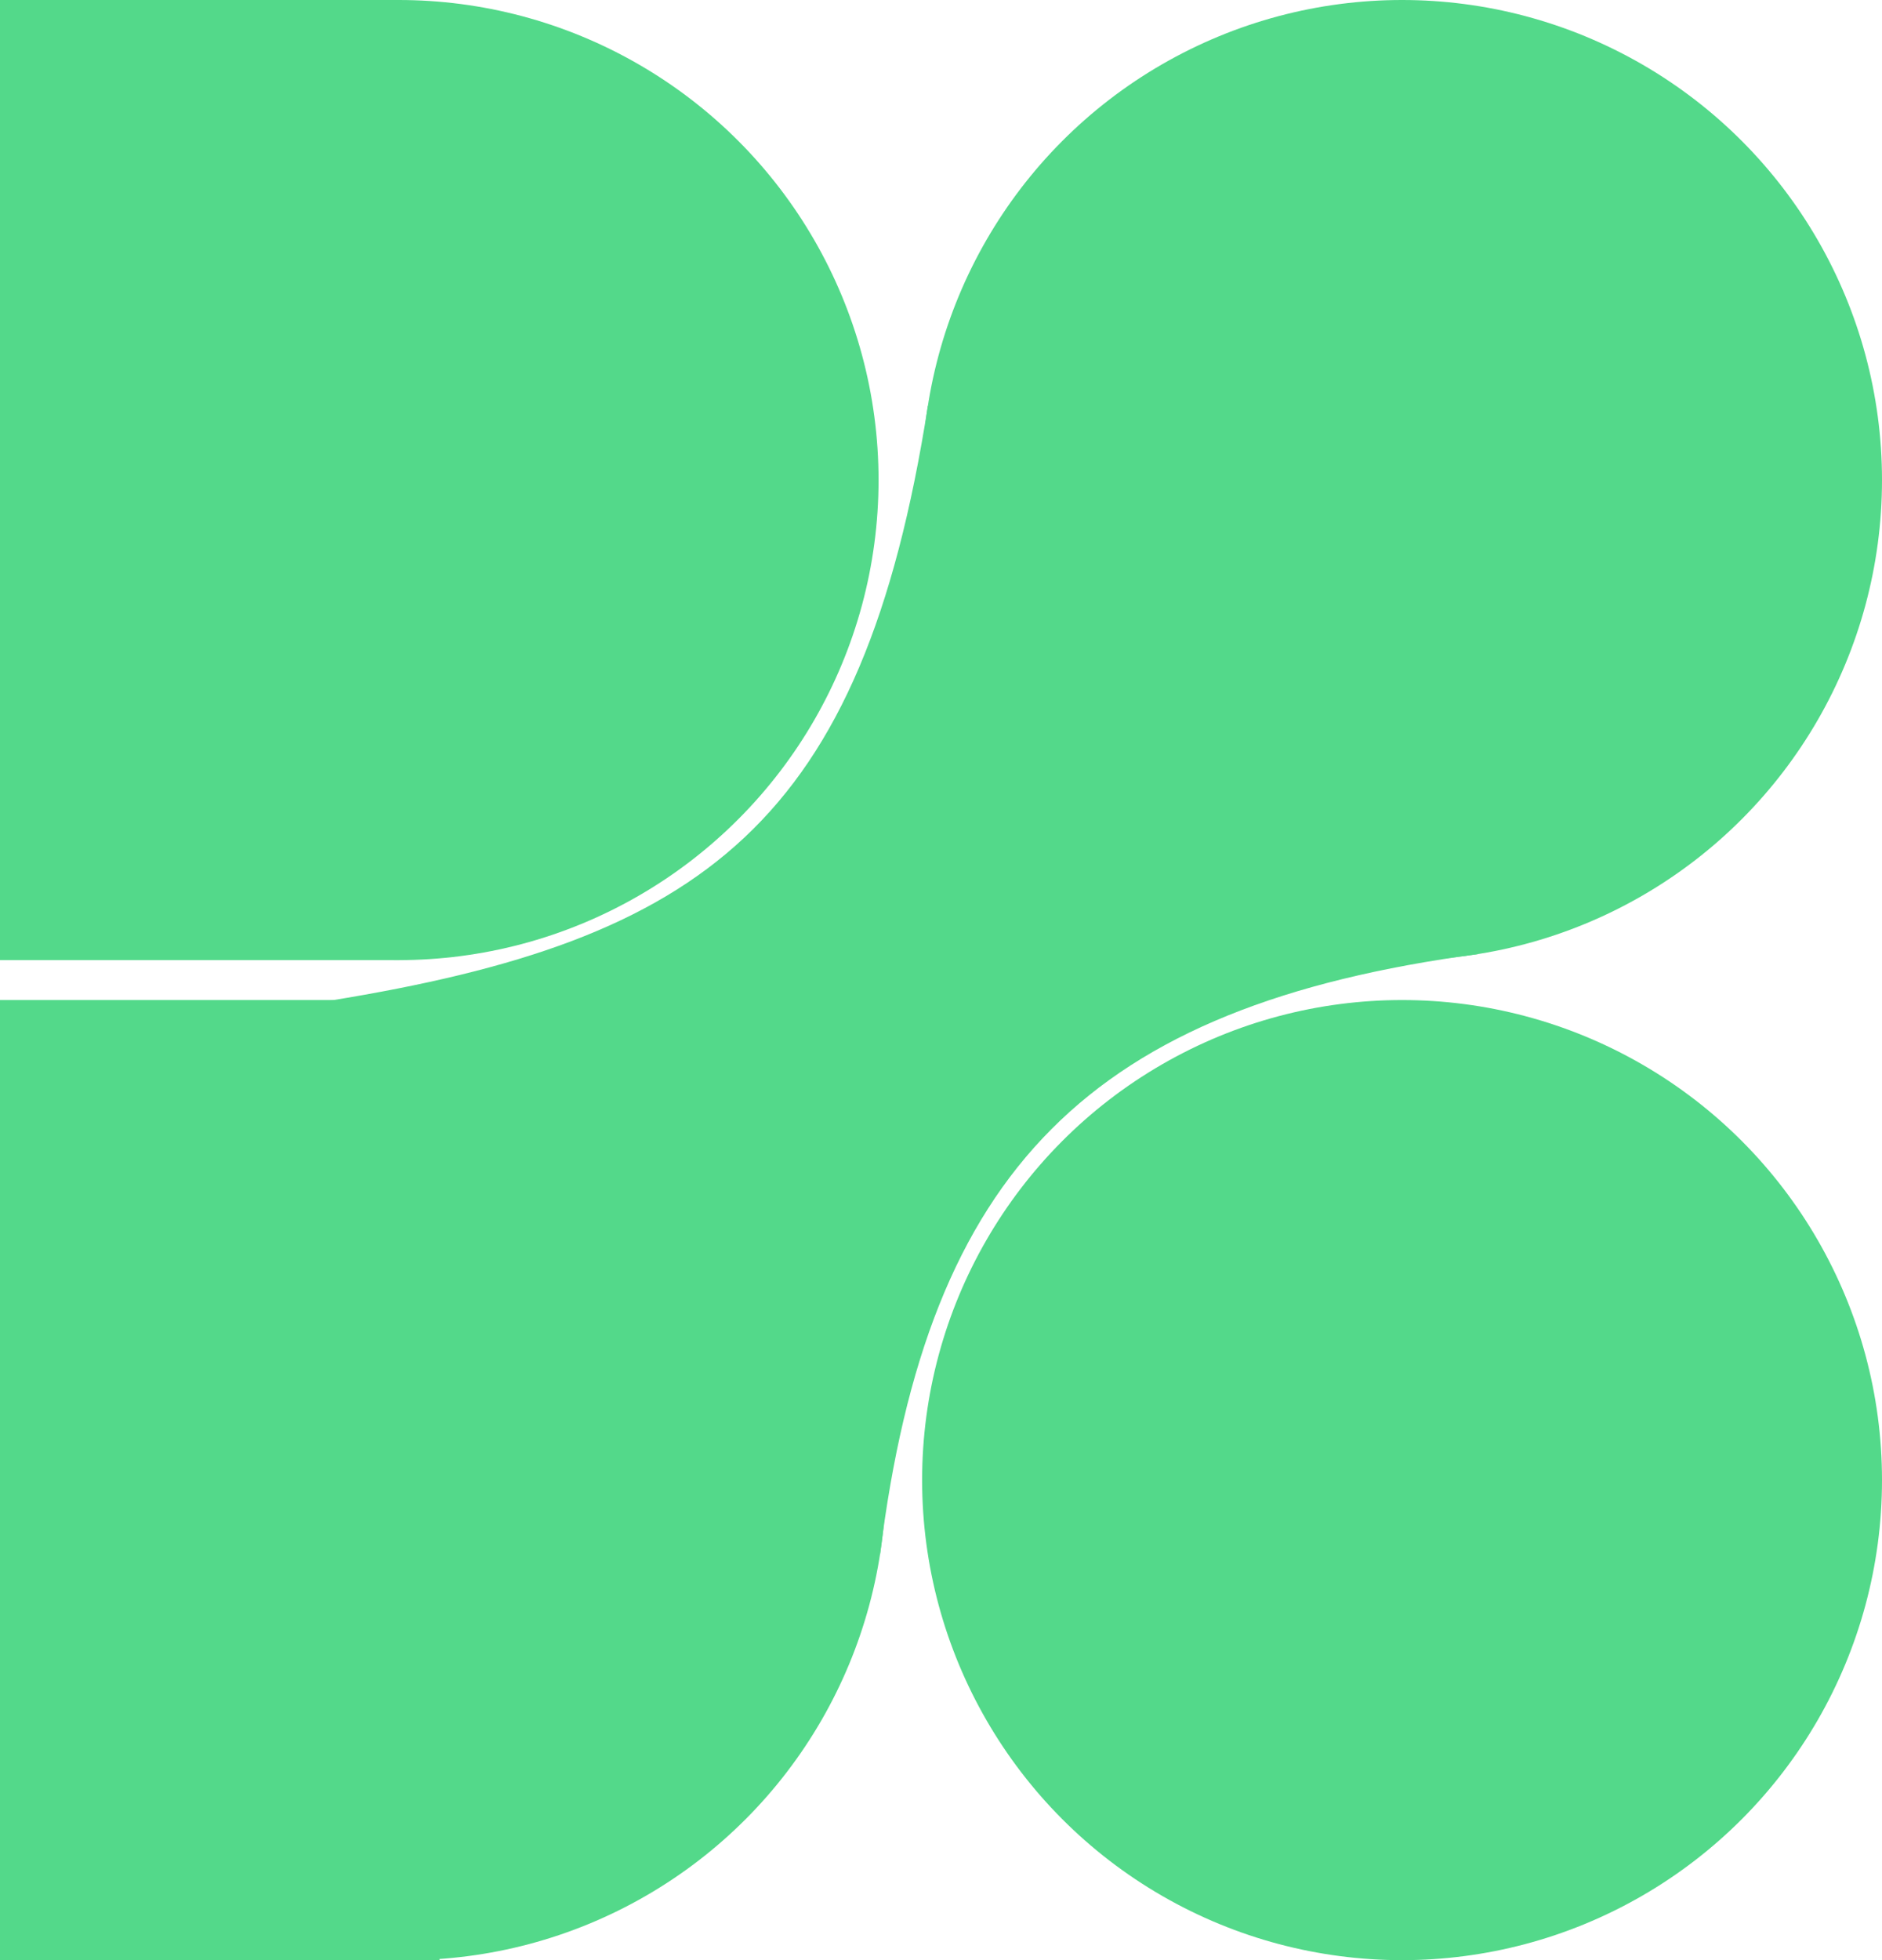 <svg width="218" height="227" viewBox="0 0 218 227" fill="none" xmlns="http://www.w3.org/2000/svg">
<circle cx="162.406" cy="171.406" r="55.594" transform="rotate(-180 162.406 171.406)" fill="#53D98A"/>
<circle cx="47.014" cy="171.406" r="55.594" transform="rotate(-180 47.014 171.406)" fill="#53D98A"/>
<circle cx="162.406" cy="55.594" r="55.594" transform="rotate(-180 162.406 55.594)" fill="#53D98A"/>
<circle cx="-13.729" cy="171.406" r="55.594" transform="rotate(-180 -13.729 171.406)" fill="#53D98A"/>
<rect x="50.903" y="227" width="64.737" height="111.188" transform="rotate(-180 50.903 227)" fill="#53D98A"/>
<path fill-rule="evenodd" clip-rule="evenodd" d="M101.94 180.003C107.481 135.359 126.254 116.512 171.203 110.488L107.481 46.997C99.894 95.472 81.485 108.876 38.218 115.882L101.94 180.003Z" fill="#53D98A"/>
<circle cx="-14.57" cy="55.594" r="55.594" fill="#53D98A"/>
<circle cx="46.173" cy="55.594" r="55.594" fill="#53D98A"/>
<rect x="-18.458" width="64.737" height="111.188" fill="#53D98A"/>
</svg>
